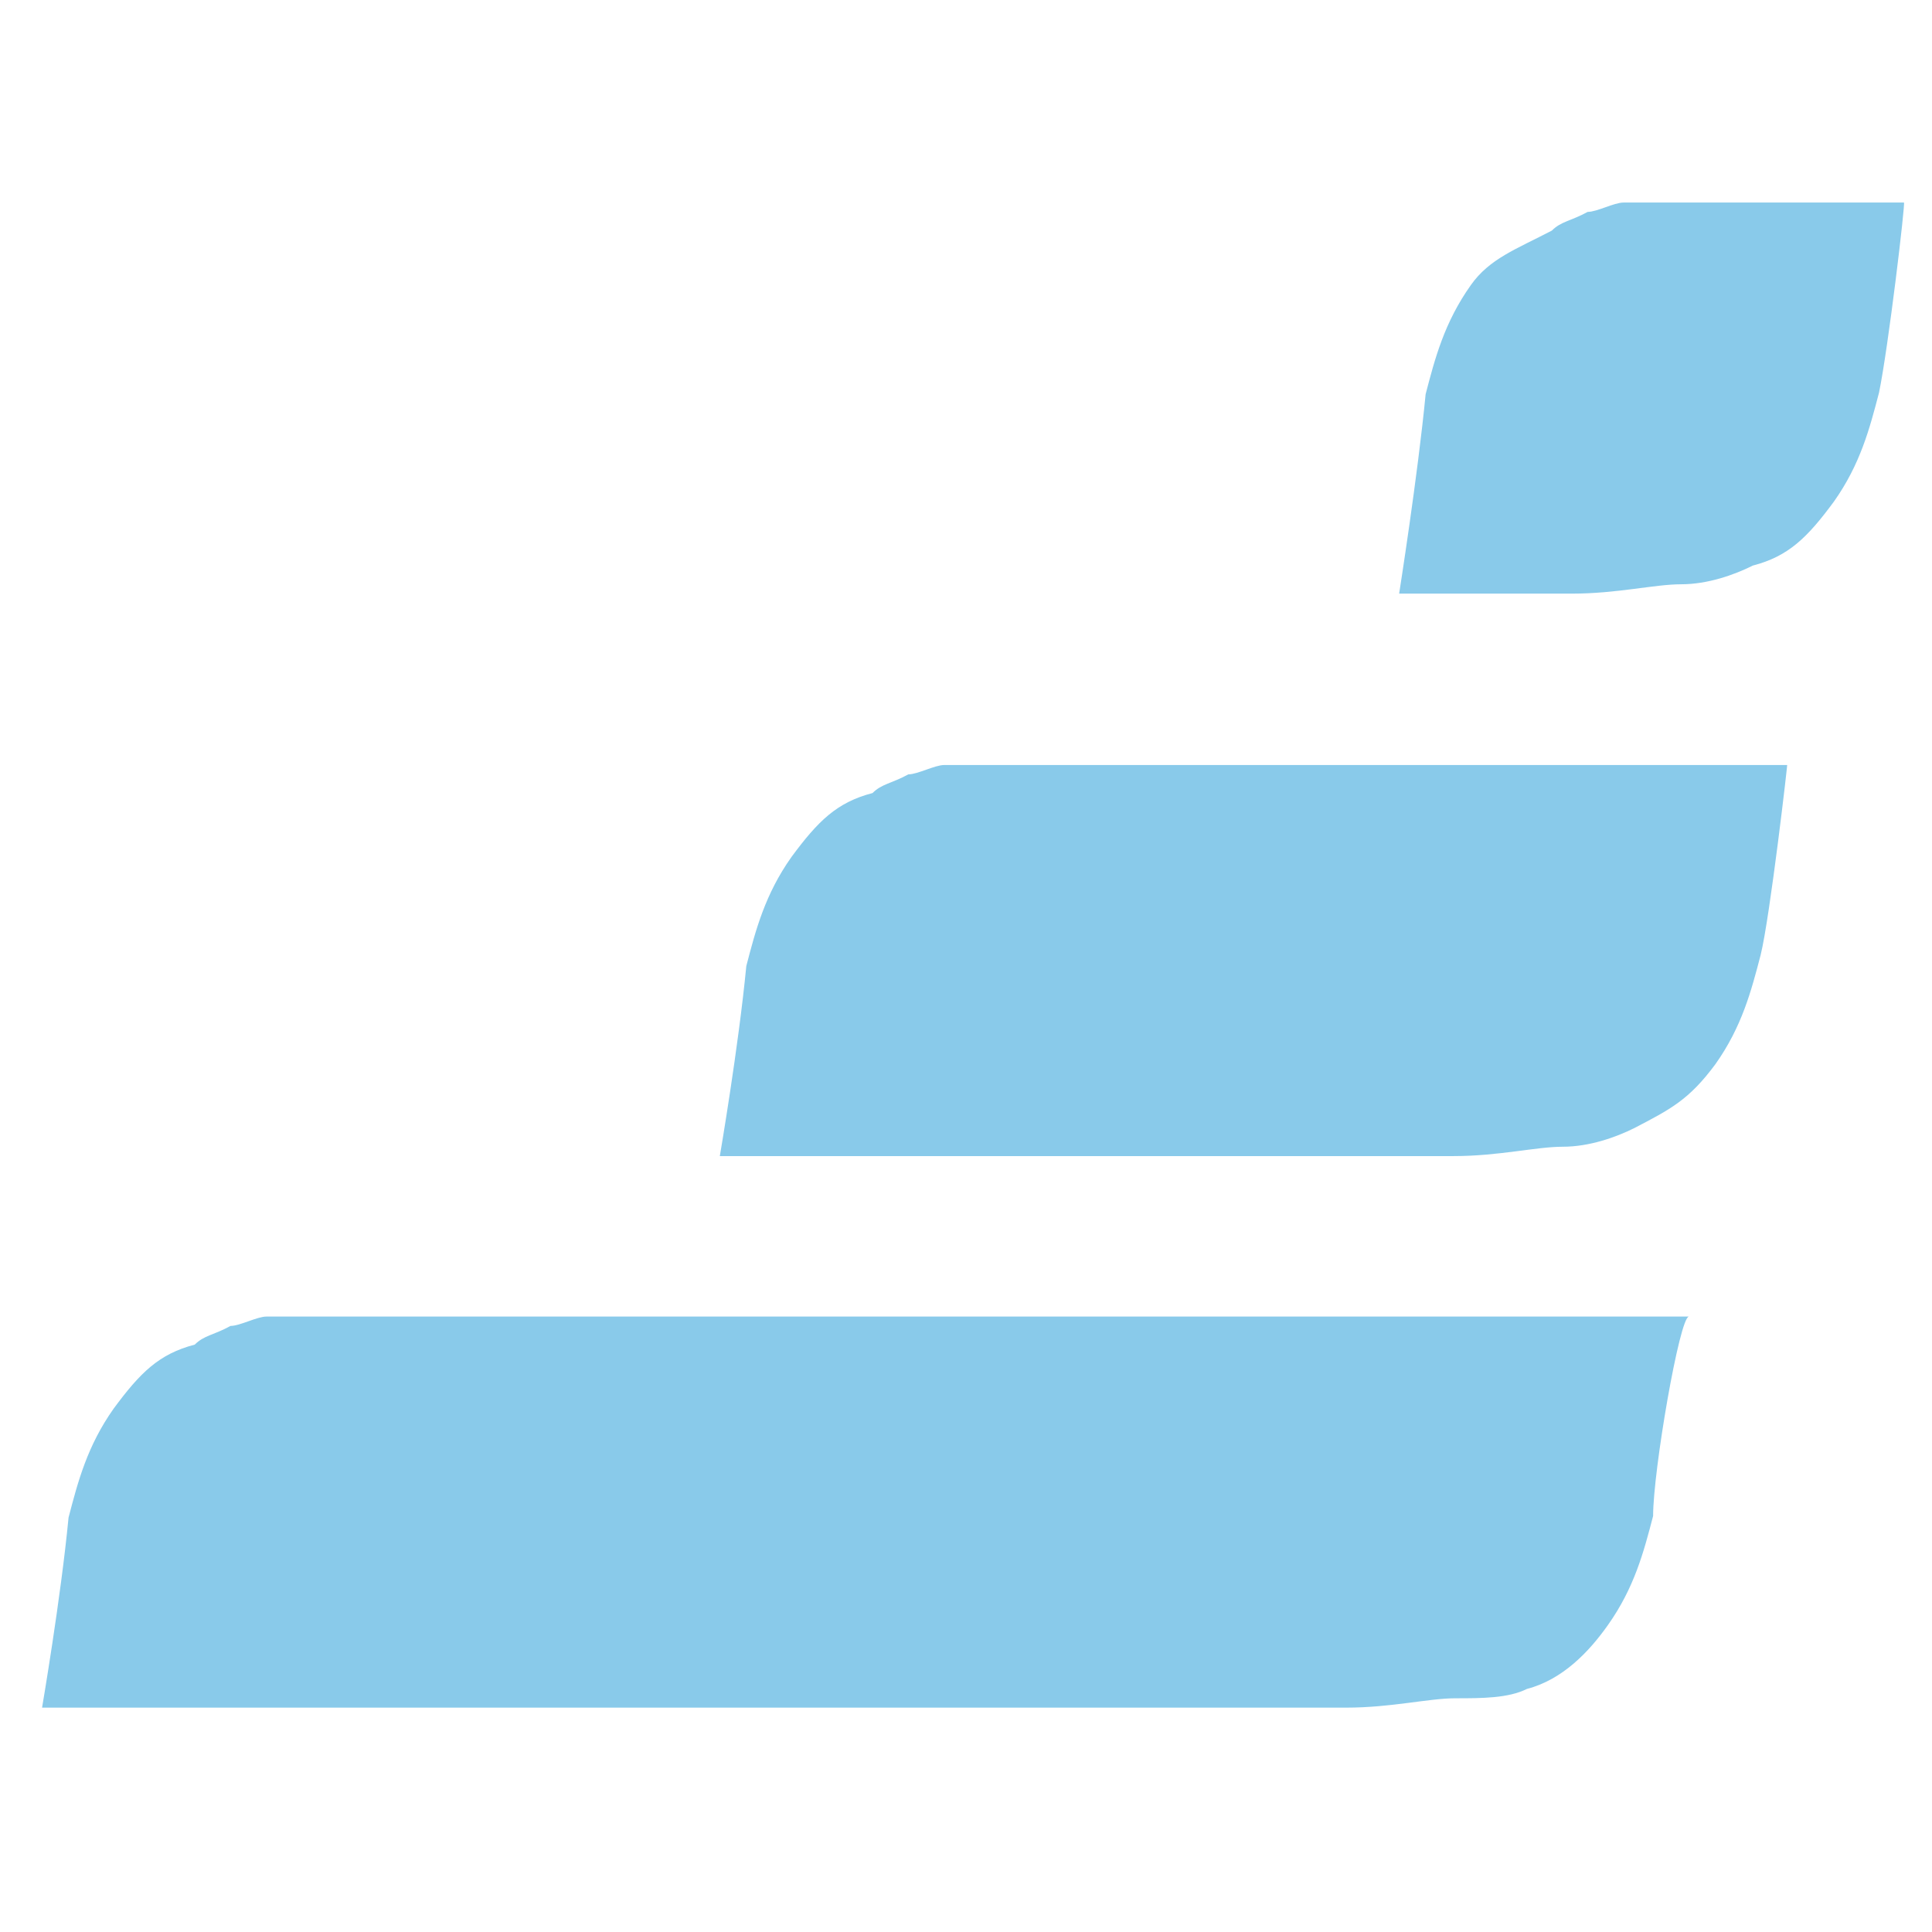 <?xml version="1.0" encoding="UTF-8" standalone="no"?>
<!-- Generator: Adobe Illustrator 25.2.0, SVG Export Plug-In . SVG Version: 6.00 Build 0)  -->

<svg
   version="1.1"
   x="0px"
   y="0px"
   viewBox="0 0 124 124"
   xmlns="http://www.w3.org/2000/svg"
>
<style
   type="text/css"
   id="style1">
	.st0{fill:#89CAEA;}
</style>
<path
   class="st0"
   d="m 120.6,25.2 c -0.6,2.3 -1.2,4.6 -2.9,7 -1.7,2.3 -2.9,3.5 -5.2,4.1 -1.2,0.6 -2.9,1.2 -4.6,1.2 -1.7,0 -4.1,0.6 -7,0.6 h -4.1 c -6.4,0 -7,0 -7,0 0,0 1.2,-7.6 1.7,-12.8 0.6,-2.3 1.2,-4.6 2.9,-7 1.2,-1.7 2.9,-2.3 5.2,-3.5 0.6,-0.6 1.2,-0.6 2.3,-1.2 0.6,0 1.7,-0.6 2.3,-0.6 1.2,0 1.7,0 2.9,0 1.2,0 2.3,0 4.1,0 h 2.3 0.6 8.1 c 0.1,0 -1,9.3 -1.6,12.2 z M 113,61.3 c -0.6,2.3 -1.2,4.6 -2.9,7 -1.7,2.3 -2.9,2.9 -5.2,4.1 -1.2,0.6 -2.9,1.2 -4.6,1.2 -1.7,0 -4.1,0.6 -7,0.6 H 60.8 46.2 c 0,0 1.2,-7 1.7,-12.2 0.6,-2.3 1.2,-4.6 2.9,-7 1.7,-2.3 2.9,-3.5 5.2,-4.1 0.6,-0.6 1.2,-0.6 2.3,-1.2 0.6,0 1.7,-0.6 2.3,-0.6 1.2,0 1.7,0 2.9,0 h 4.1 28.5 1.2 17.4 c 0.1,-0.6 -1.1,9.8 -1.7,12.2 z m -6.9,36 c -0.6,2.3 -1.2,4.6 -2.9,7 -1.2,1.7 -2.9,3.5 -5.2,4.1 -1.2,0.6 -2.9,0.6 -4.6,0.6 -1.7,0 -4.1,0.6 -7,0.6 H 20.1 2.7 c 0,0 1.2,-7 1.7,-12.2 0.6,-2.3 1.2,-4.6 2.9,-7 1.7,-2.3 2.9,-3.5 5.2,-4.1 0.6,-0.6 1.2,-0.6 2.3,-1.2 0.6,0 1.7,-0.6 2.3,-0.6 1.2,0 1.7,0 2.9,0 h 4.1 65.7 1.2 17.4 c -0.6,0 -2.3,9.9 -2.3,12.8 z"
   id="path1" />
</svg>
